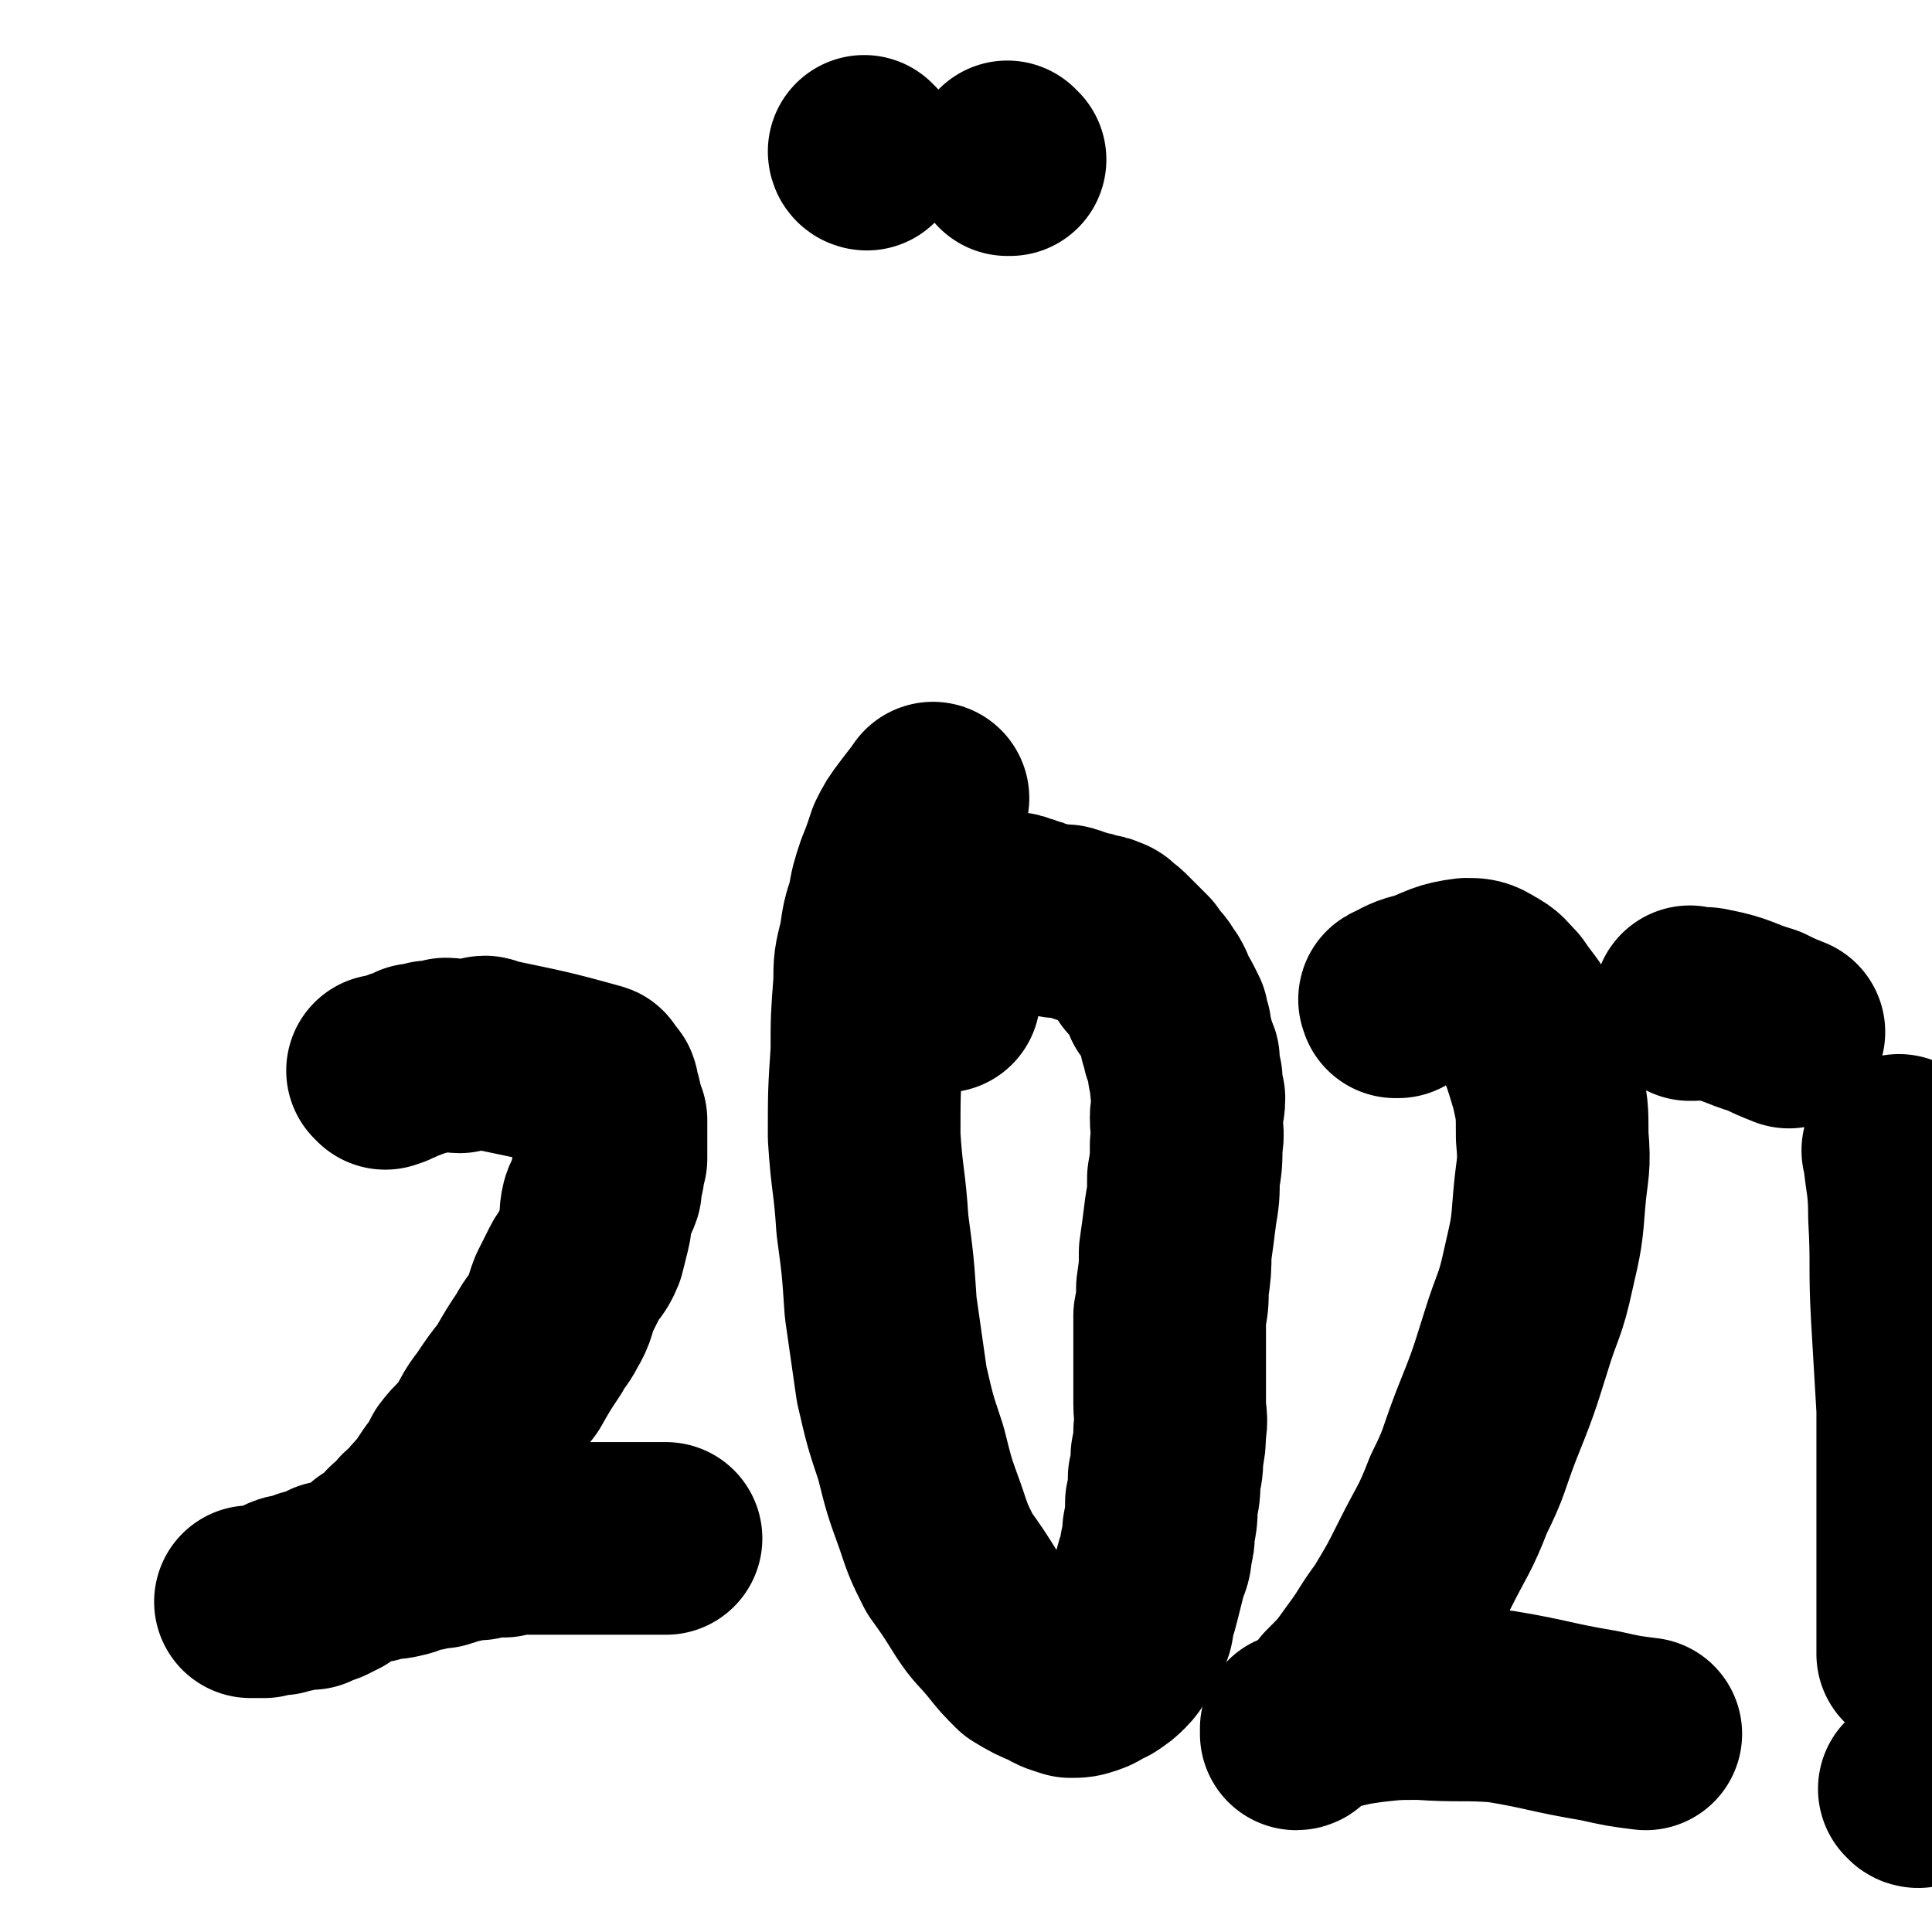 <svg viewBox='0 0 702 702' version='1.1' xmlns='http://www.w3.org/2000/svg' xmlns:xlink='http://www.w3.org/1999/xlink'><g fill='none' stroke='#000000' stroke-width='70' stroke-linecap='round' stroke-linejoin='round'><path d='M140,390c0,0 -1,-1 -1,-1 0,0 1,0 1,1 0,0 0,0 0,0 3,-1 3,-1 6,-3 3,0 3,-1 5,-2 3,0 3,0 5,-1 3,0 3,0 6,-1 3,0 3,1 5,1 4,-1 4,-1 8,-1 1,-1 1,-1 3,0 19,4 20,4 38,9 1,0 0,1 1,2 0,0 0,0 1,1 0,0 1,0 1,1 0,1 -1,1 0,2 0,1 0,1 1,2 0,2 0,2 1,4 0,2 0,1 1,3 0,2 0,2 0,4 0,2 0,2 0,5 0,2 0,2 0,5 -1,2 -1,2 -1,5 -1,3 -1,3 -1,6 -1,3 -2,3 -3,6 -1,4 0,4 -1,8 -1,4 -1,4 -2,8 -2,5 -3,4 -5,8 -2,4 -2,4 -4,8 -2,5 -1,5 -4,10 -2,4 -3,4 -5,8 -4,6 -4,6 -8,13 -4,5 -4,5 -8,11 -4,5 -3,5 -7,11 -3,4 -4,4 -7,8 -2,4 -2,4 -5,8 -2,3 -2,3 -4,6 -3,3 -3,3 -5,6 -3,2 -3,2 -5,5 -3,2 -3,2 -5,5 -3,2 -3,2 -6,4 -1,1 -1,2 -2,3 -2,1 -2,1 -4,2 -2,1 -2,0 -4,2 -2,1 -2,1 -4,3 -2,1 -2,1 -4,2 -3,1 -3,1 -5,2 -3,0 -3,0 -7,1 -2,0 -2,0 -4,1 -2,0 -2,-1 -3,0 -2,0 -2,0 -3,1 -2,0 -2,0 -3,0 -1,0 -1,0 -1,0 -1,0 -1,0 -1,0 0,0 0,0 1,0 0,0 0,0 1,0 1,0 1,0 2,0 2,-1 2,-1 4,-1 3,-1 3,-2 6,-3 4,-1 4,0 7,-2 4,-1 4,-1 8,-3 5,-1 5,-1 10,-3 5,-1 5,0 9,-2 4,0 4,0 8,-1 3,-1 3,-2 7,-2 3,-1 3,-1 6,-1 4,-1 3,-2 7,-2 3,-1 3,-1 7,-1 2,-1 2,-1 4,-1 2,-1 2,0 5,0 2,-1 2,-1 4,-2 2,0 2,0 4,1 1,0 1,0 3,0 1,0 1,0 3,0 1,0 1,0 3,0 1,0 1,0 3,0 1,0 1,0 2,0 1,0 1,0 3,0 1,0 1,0 2,0 1,0 1,0 3,0 1,0 1,0 3,0 1,0 1,0 2,0 1,0 1,0 2,0 1,0 1,0 2,0 1,0 1,0 2,0 1,0 1,0 3,0 1,0 1,0 2,0 1,0 1,0 2,0 1,0 1,0 1,0 2,0 2,0 3,0 1,0 1,0 2,0 0,0 0,0 1,0 0,0 0,0 1,0 1,0 1,0 1,0 1,0 1,0 1,0 0,0 0,0 1,0 '/><path d='M367,58c0,0 -1,0 -1,-1 0,0 0,1 0,1 0,0 0,0 0,0 1,0 0,0 0,-1 '/><path d='M315,56c0,0 -1,0 -1,-1 0,0 0,1 1,1 0,0 0,0 0,0 '/><path d='M343,362c0,0 -1,-1 -1,-1 0,0 0,0 1,1 0,0 0,0 0,0 0,-7 -1,-7 0,-13 0,-3 0,-3 1,-7 0,-1 0,-1 0,-2 -1,-2 0,-2 0,-3 0,-1 0,-1 0,-2 0,-1 0,-1 0,-1 0,-1 -1,-2 0,-2 0,0 0,1 1,1 0,-1 -1,-1 0,-2 0,0 0,-1 1,-1 0,0 1,1 1,1 0,0 0,-1 1,-1 0,-1 0,0 1,0 1,0 1,0 1,0 1,0 1,0 2,0 1,0 1,0 2,0 1,0 1,0 2,0 1,0 1,0 3,0 1,0 1,0 3,0 1,0 1,0 1,0 2,0 2,-1 4,0 2,0 2,0 4,1 1,0 1,0 3,1 1,0 1,0 3,1 1,0 1,0 3,1 1,0 1,0 2,0 2,1 2,1 4,1 1,0 1,-1 2,0 1,0 1,0 3,1 1,0 1,0 3,1 2,0 2,0 4,1 2,0 2,0 4,1 1,0 1,1 2,2 0,1 1,0 2,1 1,1 1,1 2,2 1,1 1,1 2,2 1,1 1,1 2,2 1,1 1,1 2,2 0,1 0,1 0,2 1,1 2,1 3,2 1,1 1,1 2,3 1,1 1,1 2,3 0,1 0,2 0,3 1,2 2,1 3,3 1,2 1,2 2,4 0,2 0,2 1,4 0,3 0,3 1,5 0,3 1,3 2,6 0,4 0,4 1,7 0,4 0,4 1,7 0,4 -1,4 -1,7 0,5 1,5 0,10 0,6 0,6 -1,12 0,6 0,6 -1,12 -1,8 -1,8 -2,15 0,6 0,6 -1,13 0,5 0,5 -1,10 0,6 0,6 0,11 0,4 0,4 0,8 0,6 0,6 0,13 0,5 1,5 0,10 0,4 0,4 -1,9 0,4 0,4 -1,8 0,5 0,5 -1,9 0,5 0,5 -1,10 0,3 0,3 -1,7 0,4 -1,4 -2,8 -1,4 -1,4 -2,8 -1,4 -1,4 -2,7 -1,4 0,4 -2,7 -1,3 -1,3 -3,5 -1,2 -1,3 -3,5 -2,2 -2,2 -5,4 -3,1 -3,2 -6,3 -3,1 -3,1 -6,1 -3,-1 -4,-1 -7,-3 -5,-2 -5,-2 -10,-5 -4,-4 -4,-4 -8,-9 -5,-6 -5,-5 -9,-11 -5,-8 -5,-8 -10,-15 -4,-8 -4,-8 -7,-17 -4,-11 -4,-11 -7,-23 -4,-12 -4,-12 -7,-25 -2,-14 -2,-14 -4,-28 -1,-15 -1,-15 -3,-30 -1,-16 -2,-16 -3,-32 0,-16 0,-16 1,-31 0,-12 0,-12 1,-25 0,-7 0,-7 2,-15 1,-7 1,-7 3,-13 1,-6 1,-6 3,-12 2,-5 2,-5 4,-11 2,-4 2,-4 5,-8 3,-4 4,-5 6,-8 '/><path d='M508,364c0,0 -1,-1 -1,-1 0,0 0,0 0,1 0,0 0,0 0,0 1,0 -1,-1 0,-1 4,-2 5,-3 10,-4 8,-3 8,-4 16,-5 3,0 4,0 7,2 4,2 4,3 7,6 4,6 5,6 8,12 4,10 4,10 7,20 2,9 2,9 2,19 1,11 0,11 -1,22 -1,13 -1,13 -4,26 -3,14 -4,13 -8,26 -5,16 -5,16 -11,31 -5,13 -4,13 -10,25 -5,13 -6,13 -12,25 -5,10 -5,10 -11,20 -6,8 -5,8 -11,16 -5,7 -5,7 -11,13 -3,4 -3,4 -7,7 -3,2 -3,2 -5,4 -1,1 -1,2 -2,2 0,0 0,-1 0,-2 2,-1 3,-1 5,-2 4,-1 3,-2 7,-3 8,-2 8,-2 15,-3 9,-1 9,-1 18,-1 15,1 15,0 29,1 18,3 18,4 36,7 9,2 9,2 17,3 '/><path d='M615,365c-1,0 -1,-1 -1,-1 0,0 0,0 0,1 0,0 0,0 0,0 4,0 4,-1 8,0 10,2 9,3 19,6 4,2 4,2 9,4 '/><path d='M691,419c-1,0 -1,-1 -1,-1 -1,0 0,0 0,1 1,11 2,11 2,23 1,18 0,18 1,36 1,17 1,17 2,34 0,15 0,15 0,29 0,14 0,14 0,28 0,12 0,12 0,23 0,4 0,4 0,9 '/><path d='M697,651c-1,0 -1,-1 -1,-1 -1,0 0,0 0,0 '/></g>
</svg>